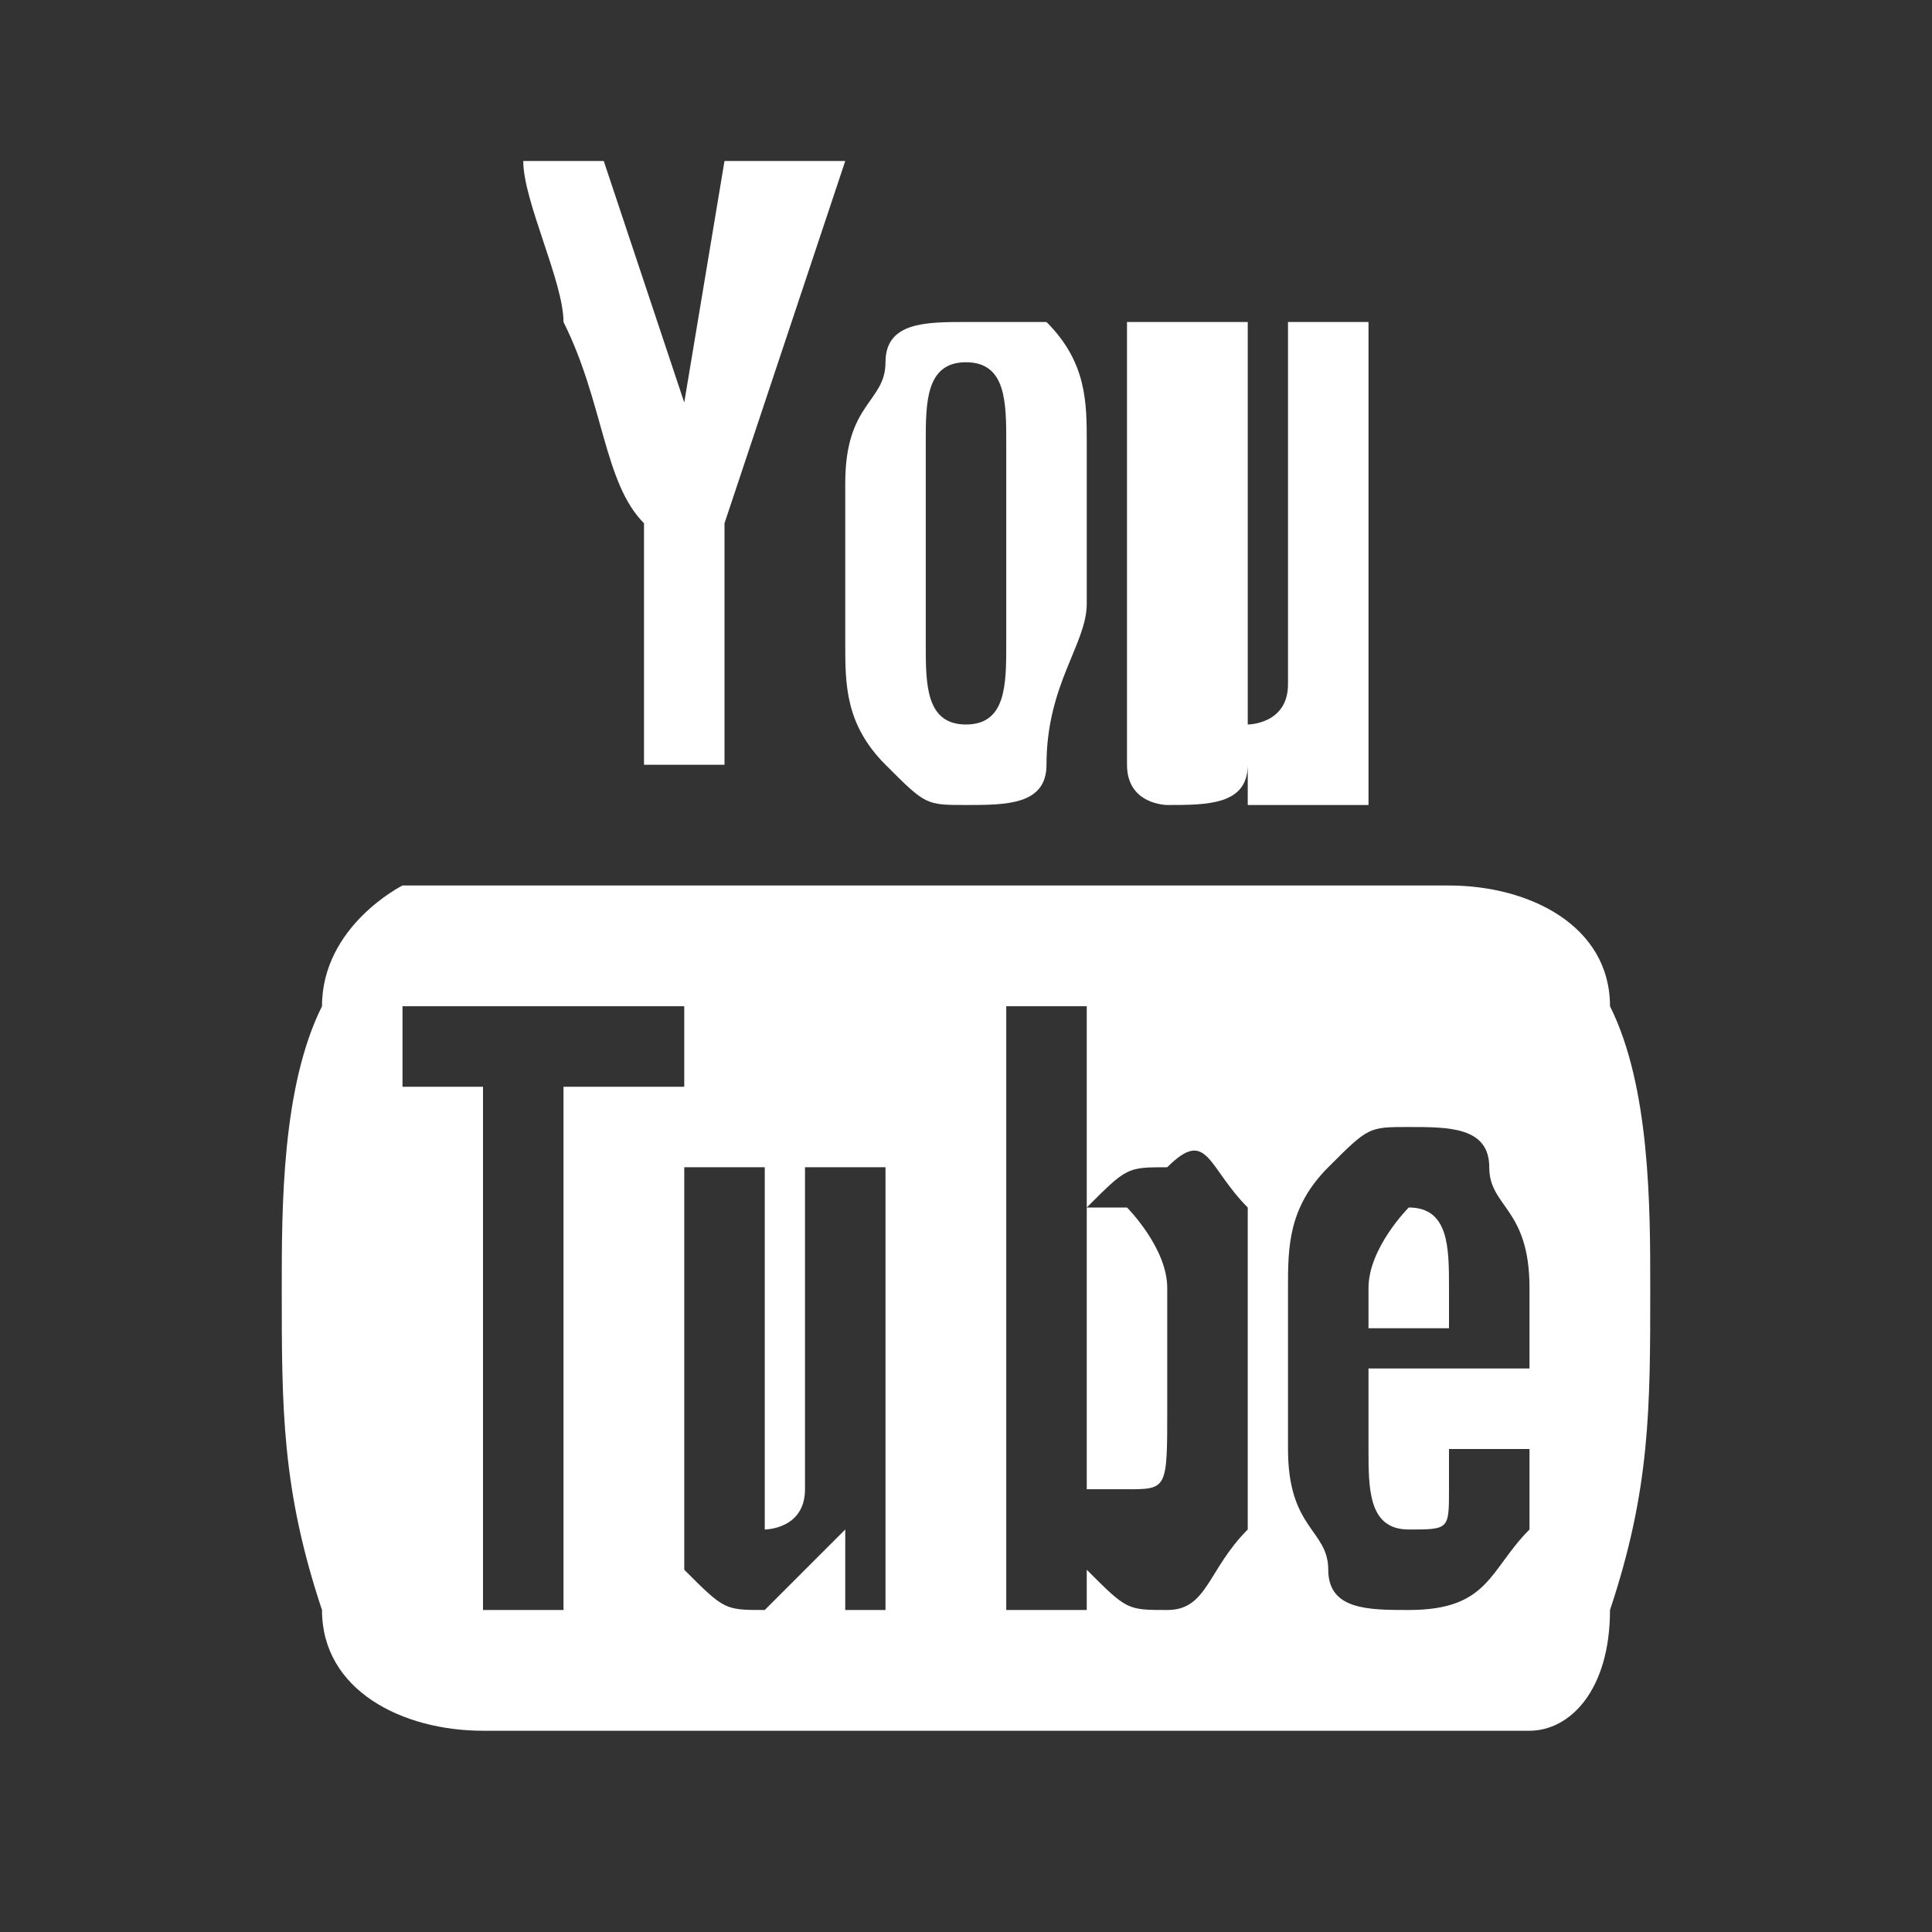 <?xml version="1.0" encoding="utf-8"?>
<!-- Generator: Adobe Illustrator 22.0.0, SVG Export Plug-In . SVG Version: 6.00 Build 0)  -->
<svg version="1.1" id="Layer_1" xmlns="http://www.w3.org/2000/svg" xmlns:xlink="http://www.w3.org/1999/xlink" x="0px" y="0px"
	 viewBox="0 0 4.8 4.8" style="enable-background:new 0 0 4.8 4.8;" xml:space="preserve">
<rect x="0" y="0" width="4.8" height="4.8" fill="#333333" stroke="none"/>
<style type="text/css">
	.st0{fill:#FFFFFF;}
</style>
<path class="st0" d="M8.3-0.5l0.1-0.8H7.6v-0.5c0-0.2,0.1-0.4,0.4-0.4h0.4V-3C8.3-3,8.1-3,7.8-3C7.1-3,6.7-2.6,6.7-1.9v0.6H6v0.8
	h0.7v2.1h0.9v-2.1H8.3z"/>
<path class="st0" d="M-2.7-0.9C-2.9-0.8-3-0.8-3.2-0.8C-3-0.9-2.9-1-2.8-1.2C-3-1.1-3.2-1.1-3.4-1C-3.5-1.2-3.8-1.3-4-1.3
	c-0.5,0-0.9,0.4-0.9,0.9c0,0.1,0,0.1,0,0.2c-0.7,0-1.4-0.4-1.8-0.9C-6.7-1-6.8-0.9-6.8-0.7c0,0.3,0.2,0.6,0.4,0.7
	c-0.1,0-0.3,0-0.4-0.1v0c0,0.4,0.3,0.8,0.7,0.8c-0.1,0-0.2,0-0.2,0c-0.1,0-0.1,0-0.2,0C-6.4,1.1-6,1.3-5.7,1.3
	C-6,1.6-6.3,1.7-6.7,1.7c-0.1,0-0.1,0-0.2,0c0.4,0.2,0.8,0.4,1.3,0.4c1.6,0,2.5-1.3,2.5-2.4c0,0,0-0.1,0-0.1C-3-0.6-2.8-0.7-2.7-0.9
	"/>
<path class="st0" d="M-4.2,4.4h0.4c0,0,0.1,0,0.1,0c0.3,0,0.5,0,0.7,0.1c0.2,0.1,0.4,0.2,0.5,0.3c0.2,0.2,0.3,0.5,0.3,0.7
	c0,0.3,0,0.6,0,0.9c0,0.3,0,0.7,0,1c0,0.3-0.1,0.6-0.3,0.8c-0.2,0.2-0.4,0.3-0.7,0.3c-0.2,0-0.4,0-0.6,0h-1c-0.2,0-0.4,0-0.6,0
	c-0.1,0-0.1,0-0.2,0C-5.7,8.3-5.9,8.2-6,8c-0.1-0.2-0.2-0.3-0.2-0.5c0-0.2,0-0.5,0-0.7V6.4c0-0.3,0-0.7,0-1c0-0.1,0.1-0.3,0.1-0.4
	C-6,4.9-5.9,4.7-5.8,4.6c0.2-0.2,0.5-0.2,0.7-0.3C-4.8,4.4-4.5,4.4-4.2,4.4 M-5.3,4.8c-0.1,0-0.2,0.1-0.3,0.2
	c-0.1,0.2-0.2,0.4-0.2,0.6c0,0.4,0,0.9,0,1.3c0,0.2,0,0.4,0,0.6c0,0.1,0,0.2,0.1,0.2C-5.6,7.9-5.5,8-5.4,8c0.1,0,0.2,0.1,0.3,0.1
	c0.1,0,0.3,0,0.4,0c0.1,0,0.2,0,0.3,0c0.3,0,0.7,0,1,0c0.1,0,0.3,0,0.4,0c0.1,0,0.3-0.1,0.4-0.2c0.1-0.1,0.2-0.4,0.2-0.6
	c0-0.2,0-0.5,0-0.7c0-0.4,0-0.7,0-1.1c0-0.2-0.1-0.4-0.2-0.5C-2.8,4.9-3,4.8-3.1,4.8c-0.2,0-0.5,0-0.7,0c-0.3,0-0.7,0-1,0
	C-5,4.8-5.2,4.8-5.3,4.8 M-3.1,5.1c0.1,0,0.3,0.1,0.3,0.2c0,0.1-0.1,0.3-0.3,0.3c-0.1,0-0.3-0.2-0.2-0.3C-3.3,5.2-3.2,5.1-3.1,5.1
	 M-4.3,5.4c0.3-0.1,0.5,0,0.8,0.1C-3.4,5.7-3.2,5.8-3.1,6C-3,6.3-3,6.6-3.2,6.8c-0.1,0.4-0.5,0.7-0.9,0.7c-0.3,0-0.6-0.1-0.8-0.3
	C-4.9,7.2-5,7.1-5,7c-0.2-0.2-0.2-0.5-0.2-0.8C-5.1,5.8-4.8,5.5-4.3,5.4 M-4.3,5.8c-0.3,0.1-0.5,0.3-0.6,0.6c0,0.2,0.1,0.4,0.2,0.6
	c0.1,0.1,0.3,0.2,0.5,0.2c0.2,0,0.4-0.1,0.5-0.3c0.1-0.1,0.1-0.3,0.1-0.5c0-0.2-0.1-0.3-0.3-0.5C-3.9,5.8-4.1,5.7-4.3,5.8"/>
<path class="st0" d="M2.1,0.4H1.8L1.7,1L1.5,0.4H1.3c0,0.1,0.1,0.3,0.1,0.4C1.5,1,1.5,1.2,1.6,1.3v0.6h0.2V1.3L2.1,0.4z M2.7,1.5
	V1.1c0-0.1,0-0.2-0.1-0.3C2.5,0.8,2.5,0.8,2.4,0.8c-0.1,0-0.2,0-0.2,0.1c0,0.1-0.1,0.1-0.1,0.3v0.4c0,0.1,0,0.2,0.1,0.3
	c0.1,0.1,0.1,0.1,0.2,0.1c0.1,0,0.2,0,0.2-0.1C2.6,1.7,2.7,1.6,2.7,1.5 M2.5,1.6c0,0.1,0,0.2-0.1,0.2c-0.1,0-0.1-0.1-0.1-0.2V1.1
	c0-0.1,0-0.2,0.1-0.2c0.1,0,0.1,0.1,0.1,0.2V1.6z M3.4,1.9V0.8H3.2v0.9c0,0.1-0.1,0.1-0.1,0.1c0,0,0,0,0,0c0,0,0,0,0-0.1V0.8H2.8
	v0.9c0,0.1,0,0.1,0,0.2c0,0.1,0.1,0.1,0.1,0.1c0.1,0,0.2,0,0.2-0.1v0.1H3.4z"/>
<g>
	<path class="st0" d="M4,2.5c0-0.2-0.2-0.3-0.4-0.3c-0.4,0-0.8,0-1.3,0c-0.4,0-0.8,0-1.3,0C1,2.2,0.8,2.3,0.8,2.5
		C0.7,2.7,0.7,3,0.7,3.2c0,0.3,0,0.5,0.1,0.8c0,0.2,0.2,0.3,0.4,0.3c0.4,0,0.8,0,1.3,0c0.4,0,0.8,0,1.3,0C3.9,4.3,4,4.2,4,4
		c0.1-0.3,0.1-0.5,0.1-0.8C4.1,3,4.1,2.7,4,2.5z M1.7,2.7H1.4V4H1.2V2.7H1V2.5h0.7V2.7z M2.3,4H2.1V3.8C2,3.9,1.9,4,1.9,4
		C1.8,4,1.8,4,1.7,3.9c0,0,0-0.1,0-0.2V2.9h0.2v0.8c0,0,0,0.1,0,0.1c0,0,0,0,0,0c0,0,0.1,0,0.1-0.1V2.9h0.2V4z M3.1,3.6
		c0,0.1,0,0.2,0,0.2C3,3.9,3,4,2.9,4c-0.1,0-0.1,0-0.2-0.1V4H2.5V2.5h0.2V3c0.1-0.1,0.1-0.1,0.2-0.1C3,2.8,3,2.9,3.1,3
		c0,0,0,0.1,0,0.2V3.6z M3.8,3.4H3.4v0.2c0,0.1,0,0.2,0.1,0.2c0.1,0,0.1,0,0.1-0.1c0,0,0-0.1,0-0.1h0.2v0c0,0.1,0,0.1,0,0.1
		c0,0,0,0.1,0,0.1C3.7,3.9,3.7,4,3.5,4c-0.1,0-0.2,0-0.2-0.1c0-0.1-0.1-0.1-0.1-0.3V3.2c0-0.1,0-0.2,0.1-0.3
		c0.1-0.1,0.1-0.1,0.2-0.1c0.1,0,0.2,0,0.2,0.1c0,0.1,0.1,0.1,0.1,0.3V3.4z"/>
	<path class="st0" d="M3.5,3C3.5,3,3.4,3.1,3.4,3.2v0.1h0.2V3.2C3.6,3.1,3.6,3,3.5,3z"/>
	<path class="st0" d="M2.8,3c0,0-0.1,0-0.1,0v0.7c0,0,0.1,0,0.1,0c0.1,0,0.1,0,0.1-0.2V3.2C2.9,3.1,2.8,3,2.8,3z"/>
</g>
<path class="st0" d="M2.4,9.1c-0.1,0.6-0.2,1.1-0.6,1.4C1.6,9.6,1.9,8.9,2.1,8.3c-0.2-0.4,0-1.2,0.5-1c0.6,0.2-0.5,1.5,0.2,1.7
	C3.7,9.1,4,7.5,3.5,7c-0.7-0.7-2.1,0-2,1c0,0.3,0.3,0.3,0.1,0.7C1.2,8.6,1,8.2,1.1,7.7c0-0.8,0.7-1.4,1.4-1.4
	c0.9-0.1,1.7,0.3,1.8,1.2c0.1,0.9-0.4,2-1.3,1.9C2.7,9.3,2.6,9.2,2.4,9.1"/>
</svg>
